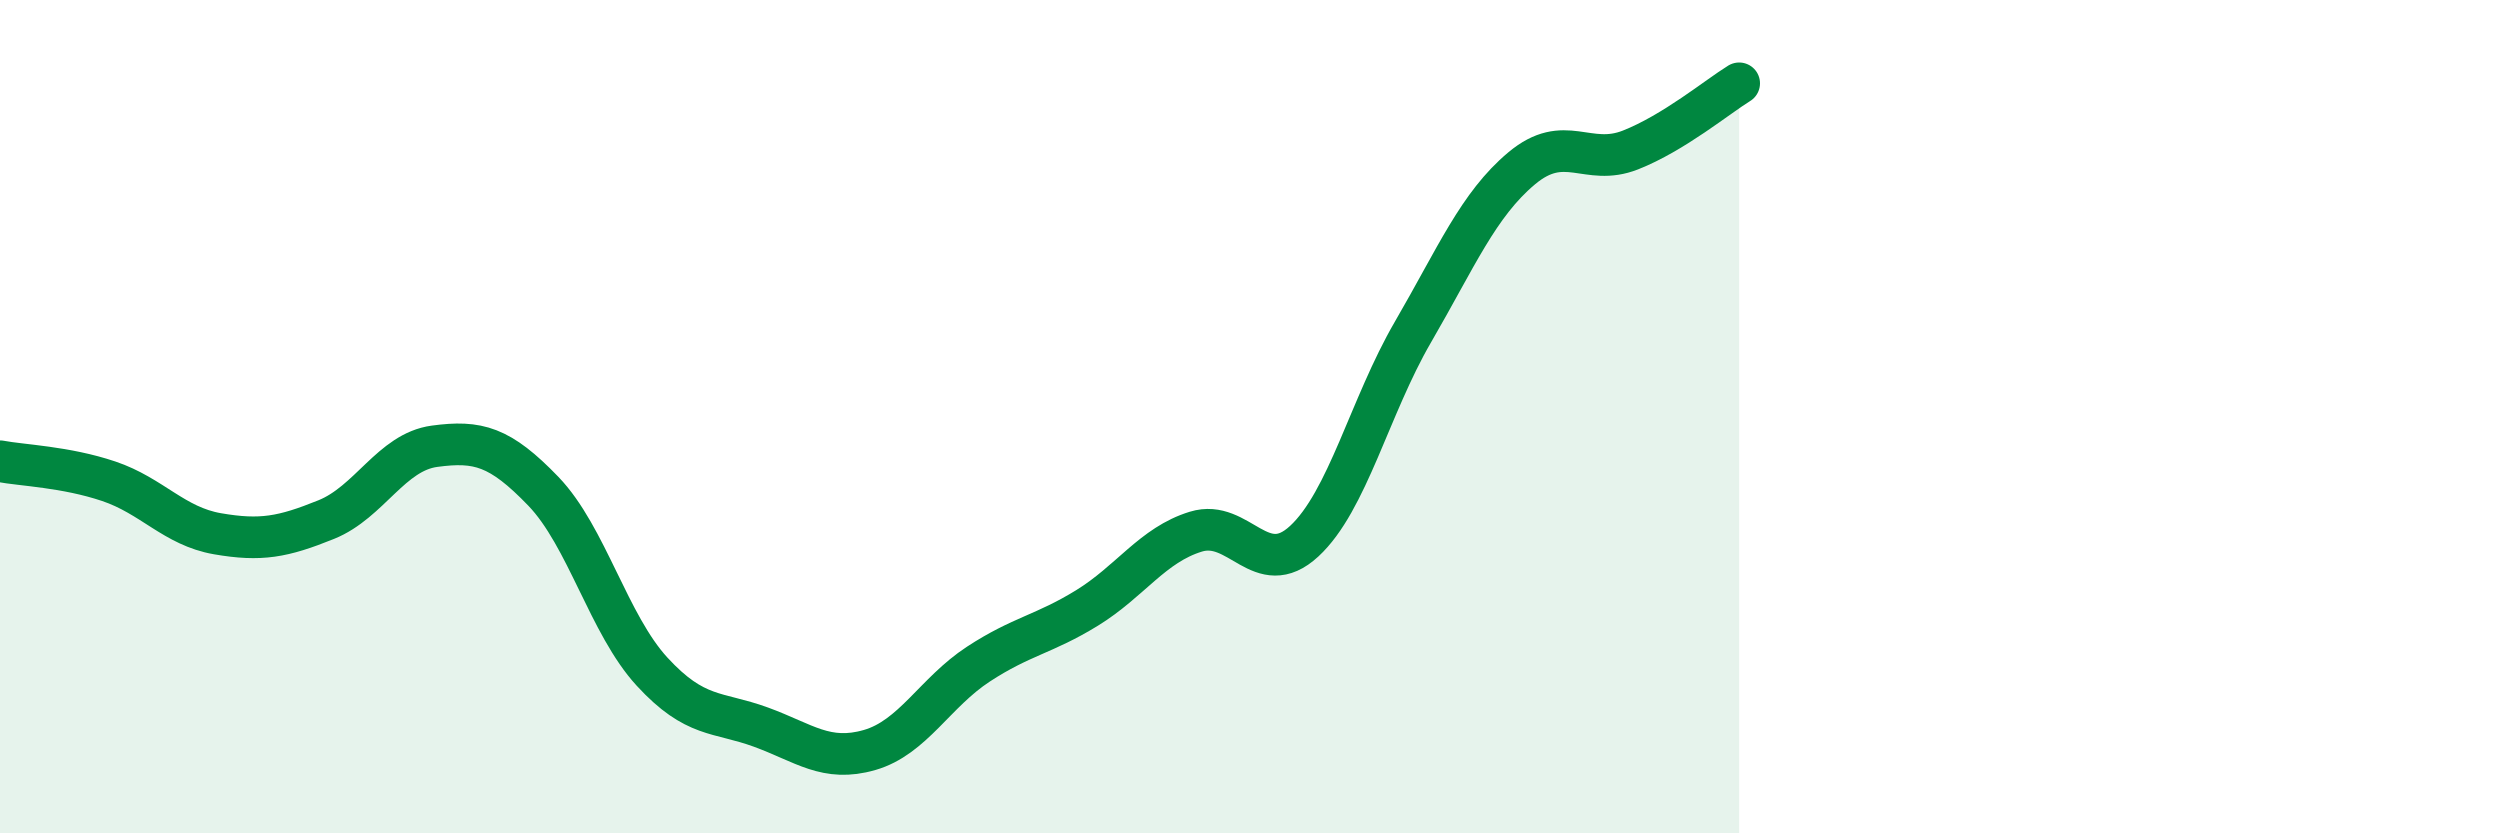 
    <svg width="60" height="20" viewBox="0 0 60 20" xmlns="http://www.w3.org/2000/svg">
      <path
        d="M 0,11.07 C 0.52,11.17 1.57,11.2 2.61,11.55 C 3.65,11.9 4.18,12.63 5.22,12.81 C 6.26,12.99 6.79,12.89 7.83,12.47 C 8.87,12.05 9.39,10.85 10.43,10.71 C 11.47,10.57 12,10.71 13.04,11.79 C 14.08,12.87 14.61,14.99 15.65,16.12 C 16.69,17.25 17.22,17.07 18.26,17.45 C 19.3,17.83 19.83,18.3 20.87,18 C 21.91,17.7 22.44,16.62 23.48,15.94 C 24.52,15.26 25.05,15.23 26.09,14.59 C 27.13,13.95 27.66,13.08 28.7,12.76 C 29.74,12.44 30.26,13.95 31.3,12.99 C 32.34,12.03 32.87,9.76 33.91,7.97 C 34.95,6.18 35.48,4.91 36.52,4.04 C 37.56,3.17 38.09,4.01 39.13,3.6 C 40.17,3.19 41.22,2.32 41.74,2L41.74 20L0 20Z"
        fill="#008740"
        opacity="0.1"
        stroke-linecap="round"
        stroke-linejoin="round"
      />
      <path
        d="M 0,11.07 C 0.52,11.17 1.57,11.2 2.61,11.55 C 3.65,11.9 4.18,12.63 5.22,12.81 C 6.26,12.99 6.79,12.89 7.83,12.47 C 8.87,12.05 9.39,10.85 10.43,10.71 C 11.47,10.57 12,10.71 13.04,11.79 C 14.08,12.87 14.61,14.99 15.65,16.12 C 16.69,17.25 17.22,17.07 18.26,17.45 C 19.3,17.83 19.83,18.3 20.87,18 C 21.91,17.7 22.44,16.62 23.48,15.94 C 24.52,15.26 25.05,15.23 26.09,14.59 C 27.13,13.95 27.66,13.08 28.7,12.76 C 29.74,12.44 30.26,13.95 31.3,12.99 C 32.34,12.03 32.87,9.76 33.91,7.97 C 34.95,6.18 35.48,4.91 36.52,4.04 C 37.56,3.17 38.09,4.01 39.13,3.6 C 40.17,3.19 41.22,2.32 41.74,2"
        stroke="#008740"
        stroke-width="1"
        fill="none"
        stroke-linecap="round"
        stroke-linejoin="round"
      />
    </svg>
  
